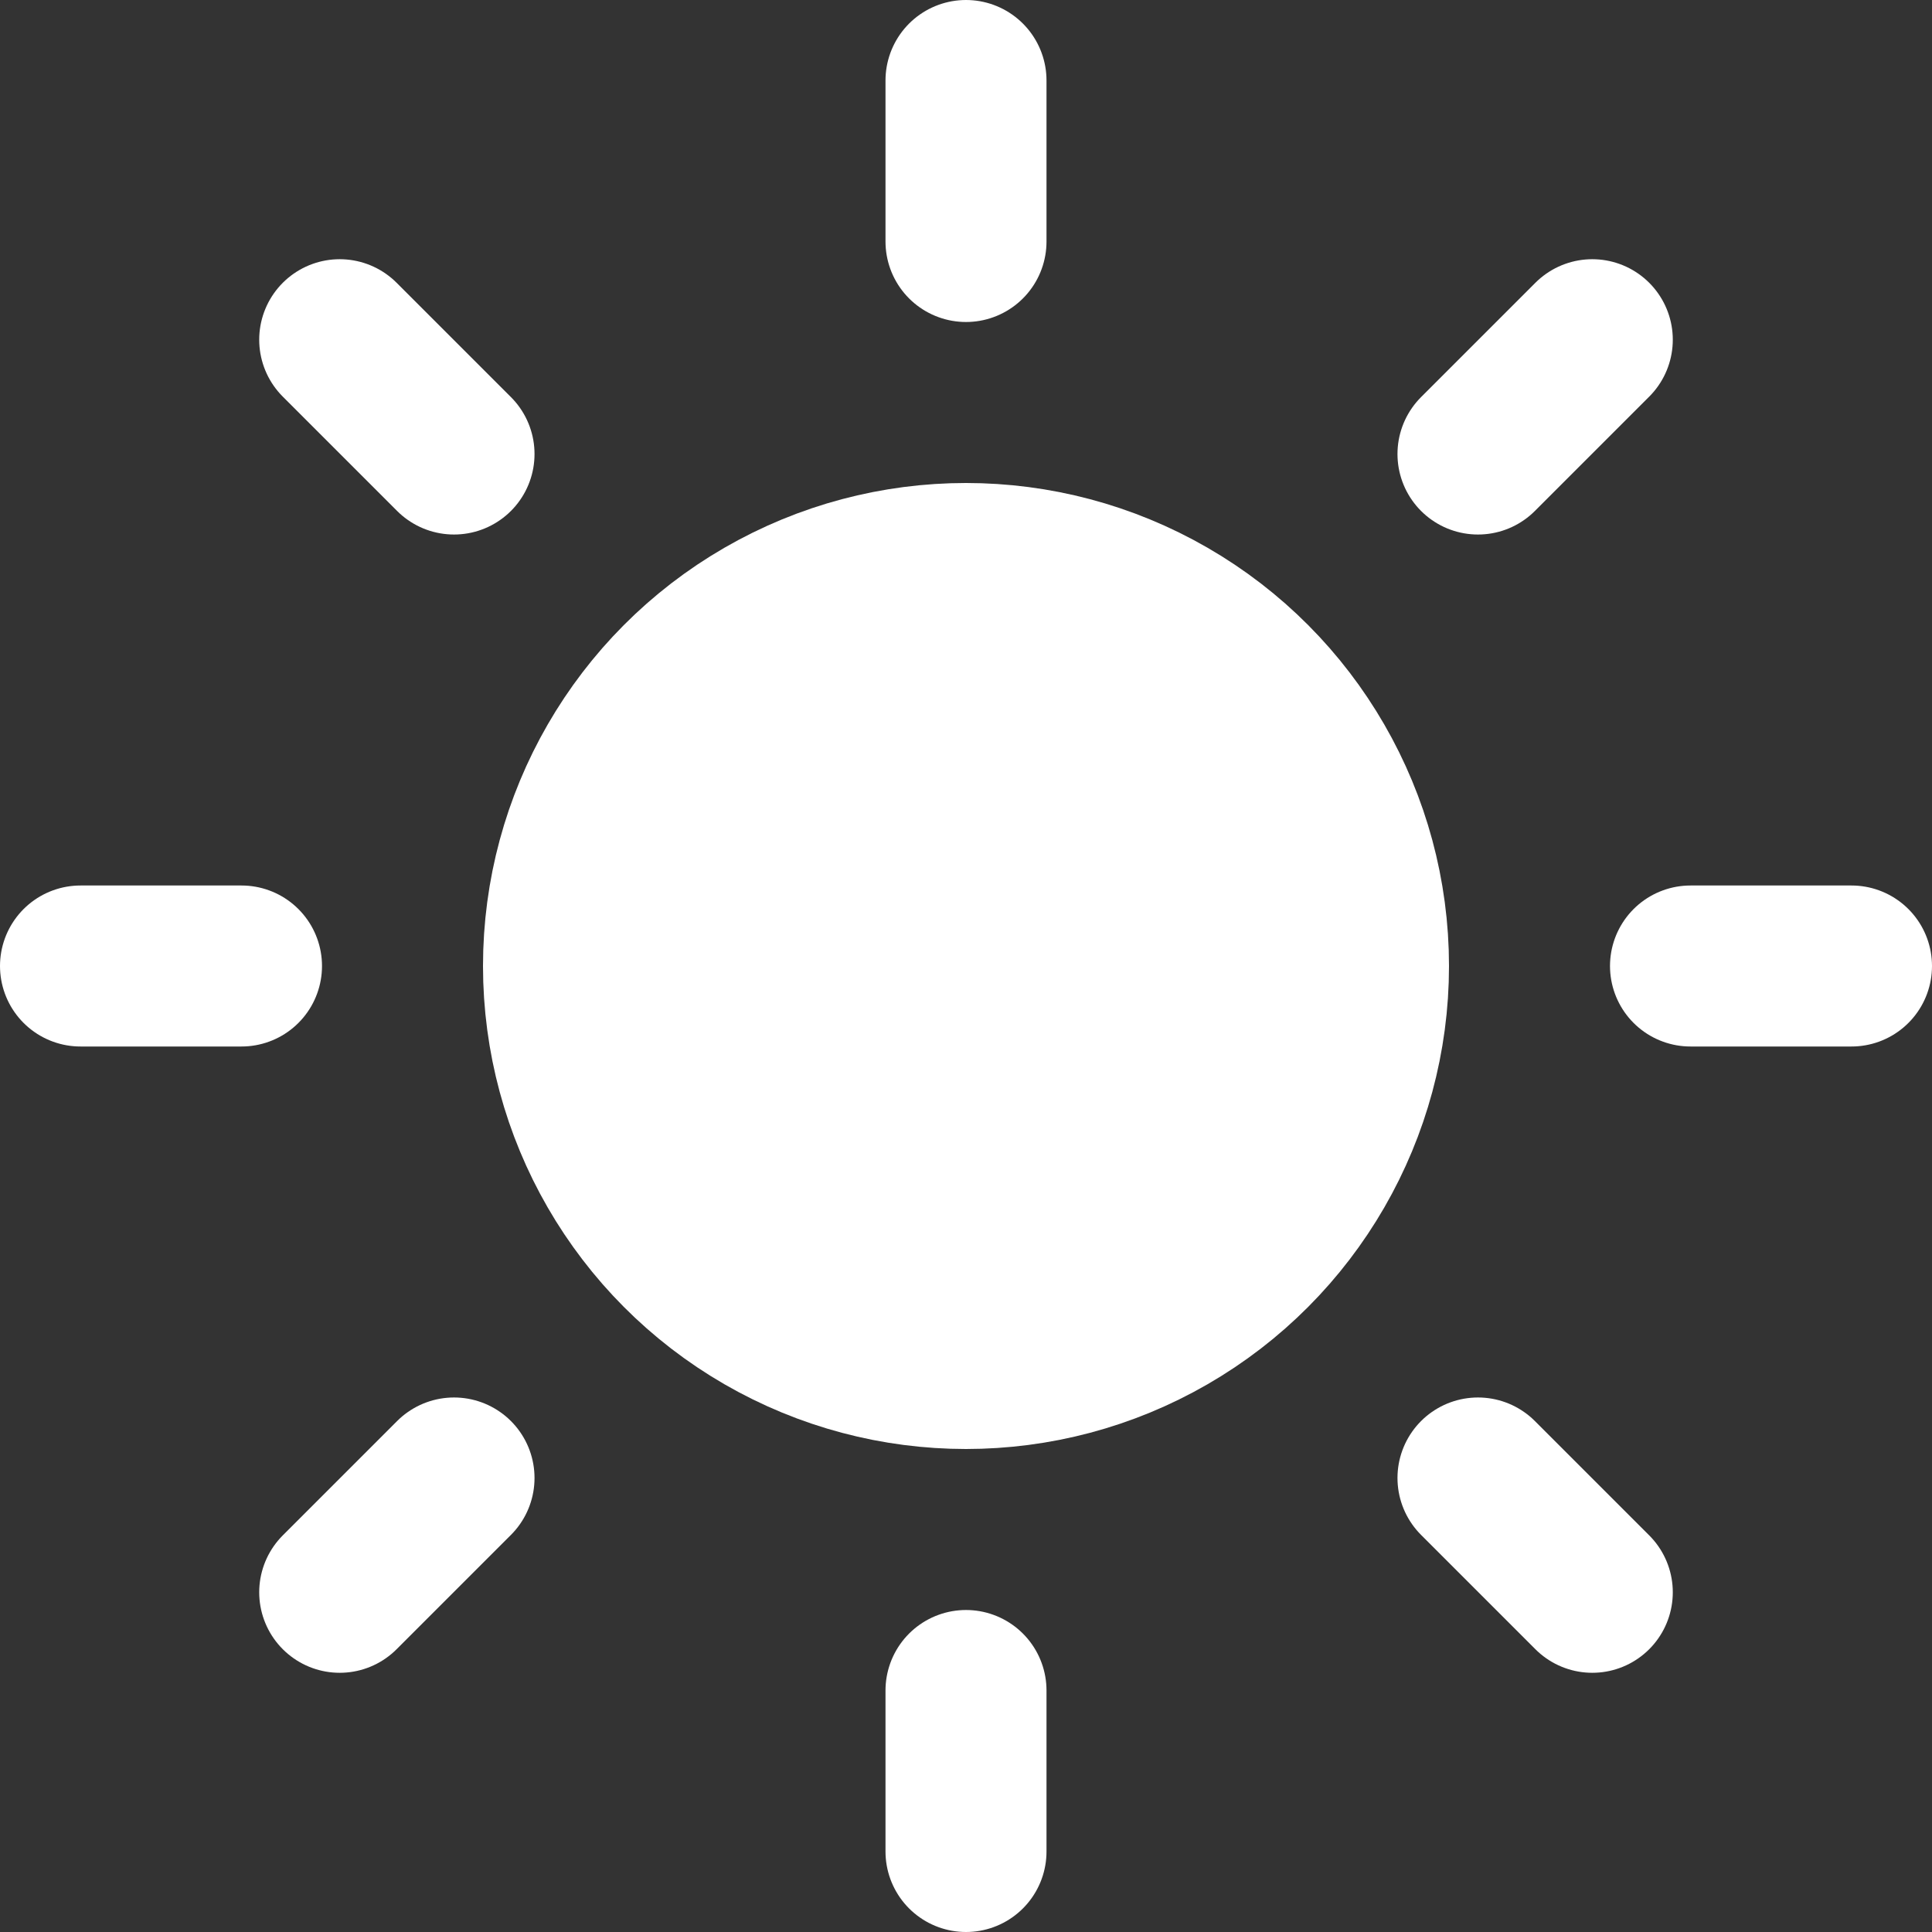<svg xmlns="http://www.w3.org/2000/svg" width="24" height="24" viewBox="0 0 24 24" fill="white" stroke="white" stroke-width="2" stroke-linecap="round" stroke-linejoin="round" class="feather feather-sun">
   <rect x="0" y="0" width="24" height="24" fill="#333333" stroke="none"/>
   <circle cx="12" cy="12" r="5"></circle>
   <line x1="12" y1="1" x2="12" y2="3"></line>
   <line x1="12" y1="21" x2="12" y2="23"></line>
   <line x1="4.22" y1="4.22" x2="5.64" y2="5.64"></line>
   <line x1="18.36" y1="18.36" x2="19.78" y2="19.78"></line>
   <line x1="1" y1="12" x2="3" y2="12"></line>
   <line x1="21" y1="12" x2="23" y2="12"></line>
   <line x1="4.22" y1="19.78" x2="5.64" y2="18.36"></line>
   <line x1="18.36" y1="5.64" x2="19.78" y2="4.22"></line>
</svg>